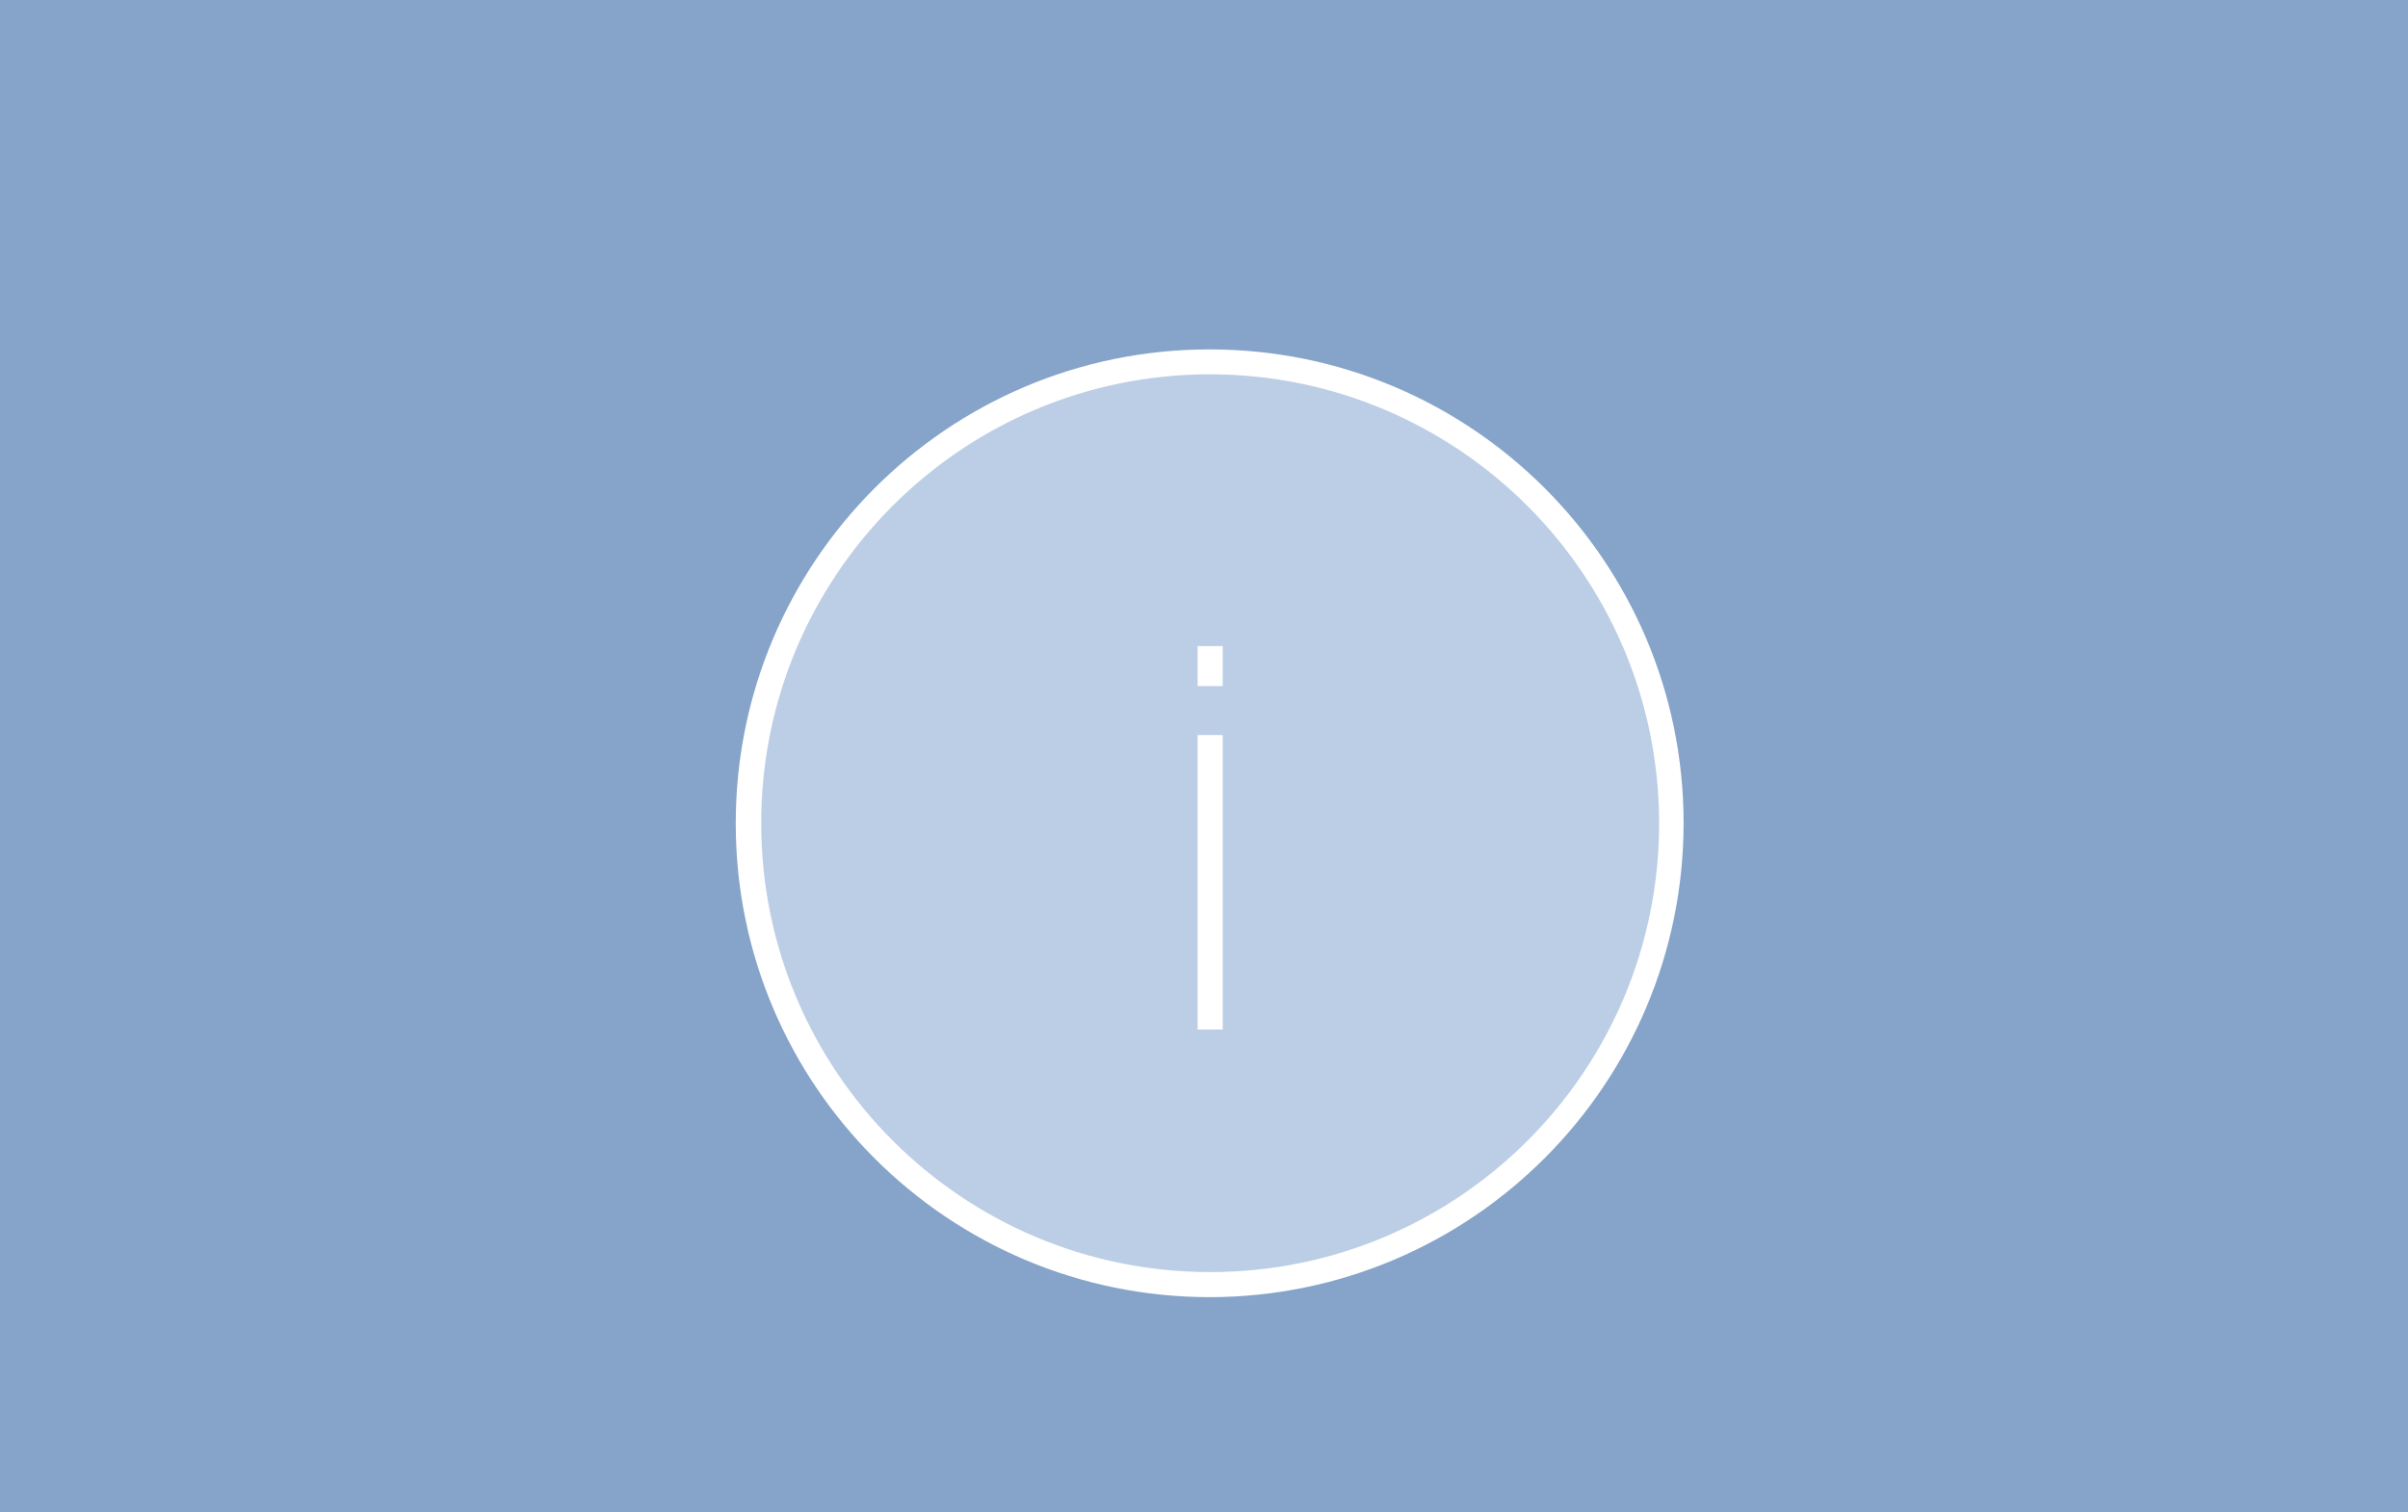 <?xml version="1.0" encoding="UTF-8"?>
<svg xmlns="http://www.w3.org/2000/svg" version="1.1" viewBox="0 0 1210 760">
  <g id="Ebene_1">
    <path d="M-11.5-8.3h1237.3v776.8H-11.5V-8.3Z" fill="#86a4c9"></path>
    <path d="M1225.3-7.8v775.8H-11V-7.8h1236.3M1226.3-8.8H-12v777.8h1238.3V-8.8Z"></path>
  </g>
  <g id="Ebene_3">
    <circle cx="608.1" cy="415" r="232.9" fill="#d4e0f1" opacity=".7"></circle>
  </g>
  <g id="Ebene_2">
    <path d="M608.1,651.9c-131.5.1-238.3-106.4-238.4-237.9-.1-131.5,106.4-238.3,237.9-238.4,131.5-.1,238.2,106.3,238.4,237.8,0,131.5-106.4,238.2-237.9,238.5ZM608.1,188.1c-124.6,0-225.6,101-225.6,225.6,0,124.6,101,225.6,225.6,225.6,124.6,0,225.6-101,225.6-225.6,0-.1,0-.2,0-.3-.3-124.4-101.2-225.1-225.6-225.3Z" fill="#fff"></path>
    <path d="M614.4,517.4h-12.6v-148h12.6v148ZM614.4,344.8h-12.6v-20.1h12.6v20.1Z" fill="#fff"></path>
  </g>
</svg>
